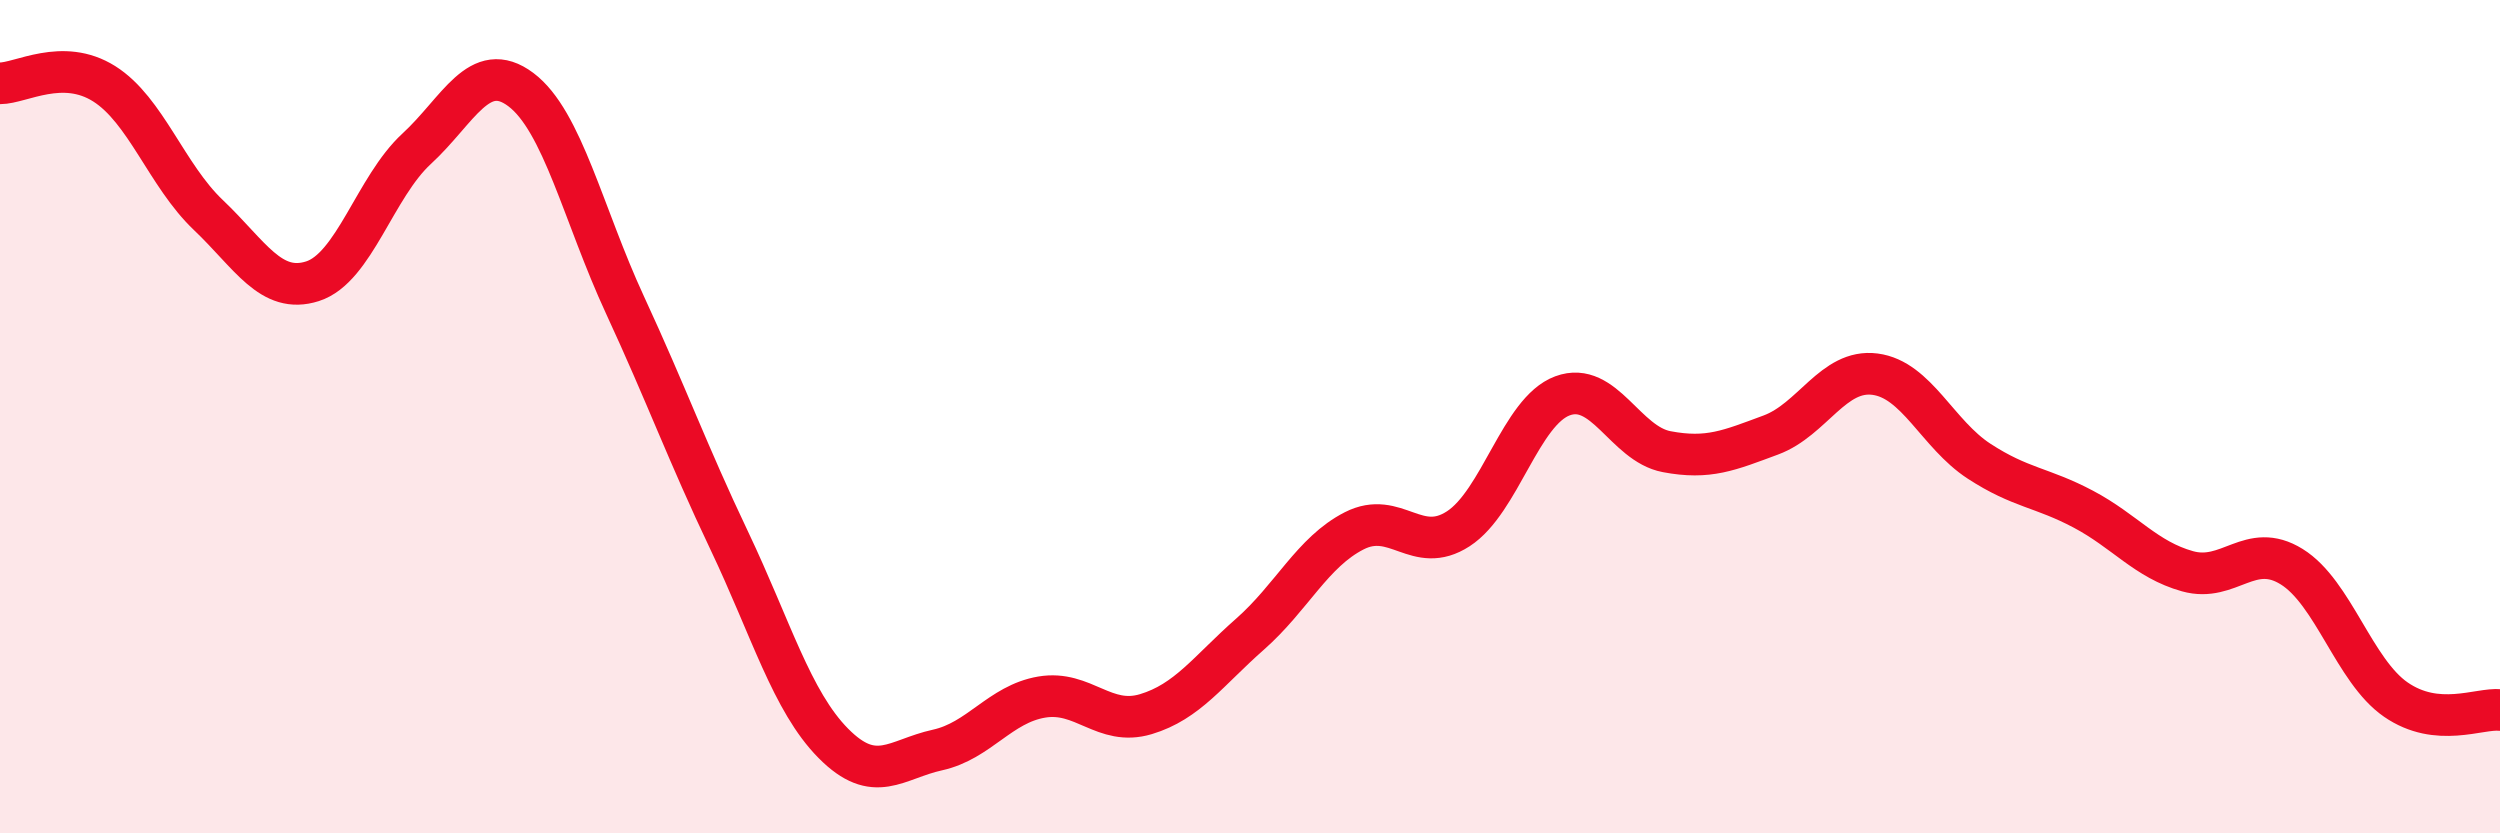 
    <svg width="60" height="20" viewBox="0 0 60 20" xmlns="http://www.w3.org/2000/svg">
      <path
        d="M 0,2 C 0.5,2 1.5,1.38 2.5,2.01 C 3.5,2.64 4,4.21 5,5.16 C 6,6.11 6.5,7.07 7.5,6.75 C 8.5,6.43 9,4.49 10,3.57 C 11,2.65 11.5,1.4 12.5,2.15 C 13.5,2.9 14,5.16 15,7.32 C 16,9.48 16.5,10.87 17.5,12.97 C 18.5,15.07 19,16.83 20,17.84 C 21,18.85 21.5,18.22 22.5,18 C 23.5,17.78 24,16.9 25,16.73 C 26,16.56 26.5,17.44 27.5,17.14 C 28.5,16.84 29,16.1 30,15.22 C 31,14.34 31.5,13.25 32.5,12.74 C 33.5,12.23 34,13.34 35,12.69 C 36,12.04 36.5,9.87 37.5,9.5 C 38.5,9.13 39,10.65 40,10.84 C 41,11.03 41.5,10.81 42.5,10.44 C 43.5,10.07 44,8.85 45,8.98 C 46,9.11 46.5,10.42 47.5,11.07 C 48.5,11.72 49,11.69 50,12.22 C 51,12.75 51.5,13.43 52.5,13.71 C 53.5,13.99 54,12.98 55,13.6 C 56,14.22 56.5,16.1 57.5,16.79 C 58.5,17.48 59.5,16.99 60,17.04L60 20L0 20Z"
        fill="#EB0A25"
        opacity="0.1"
        stroke-linecap="round"
        stroke-linejoin="round"
      />
      <path
        d="M 0,2 C 0.5,2 1.5,1.38 2.5,2.01 C 3.5,2.64 4,4.21 5,5.16 C 6,6.11 6.5,7.07 7.5,6.75 C 8.5,6.43 9,4.49 10,3.57 C 11,2.65 11.5,1.4 12.5,2.15 C 13.5,2.9 14,5.16 15,7.32 C 16,9.48 16.5,10.87 17.5,12.97 C 18.5,15.07 19,16.83 20,17.84 C 21,18.85 21.5,18.22 22.5,18 C 23.5,17.78 24,16.9 25,16.73 C 26,16.56 26.5,17.44 27.5,17.14 C 28.5,16.84 29,16.1 30,15.22 C 31,14.34 31.5,13.25 32.5,12.74 C 33.5,12.23 34,13.34 35,12.69 C 36,12.04 36.5,9.87 37.5,9.5 C 38.5,9.13 39,10.65 40,10.84 C 41,11.03 41.5,10.81 42.5,10.44 C 43.5,10.07 44,8.85 45,8.98 C 46,9.11 46.5,10.42 47.5,11.07 C 48.5,11.72 49,11.69 50,12.22 C 51,12.75 51.5,13.43 52.5,13.71 C 53.5,13.99 54,12.98 55,13.6 C 56,14.22 56.5,16.1 57.5,16.79 C 58.5,17.48 59.5,16.99 60,17.04"
        stroke="#EB0A25"
        stroke-width="1"
        fill="none"
        stroke-linecap="round"
        stroke-linejoin="round"
      />
    </svg>
  